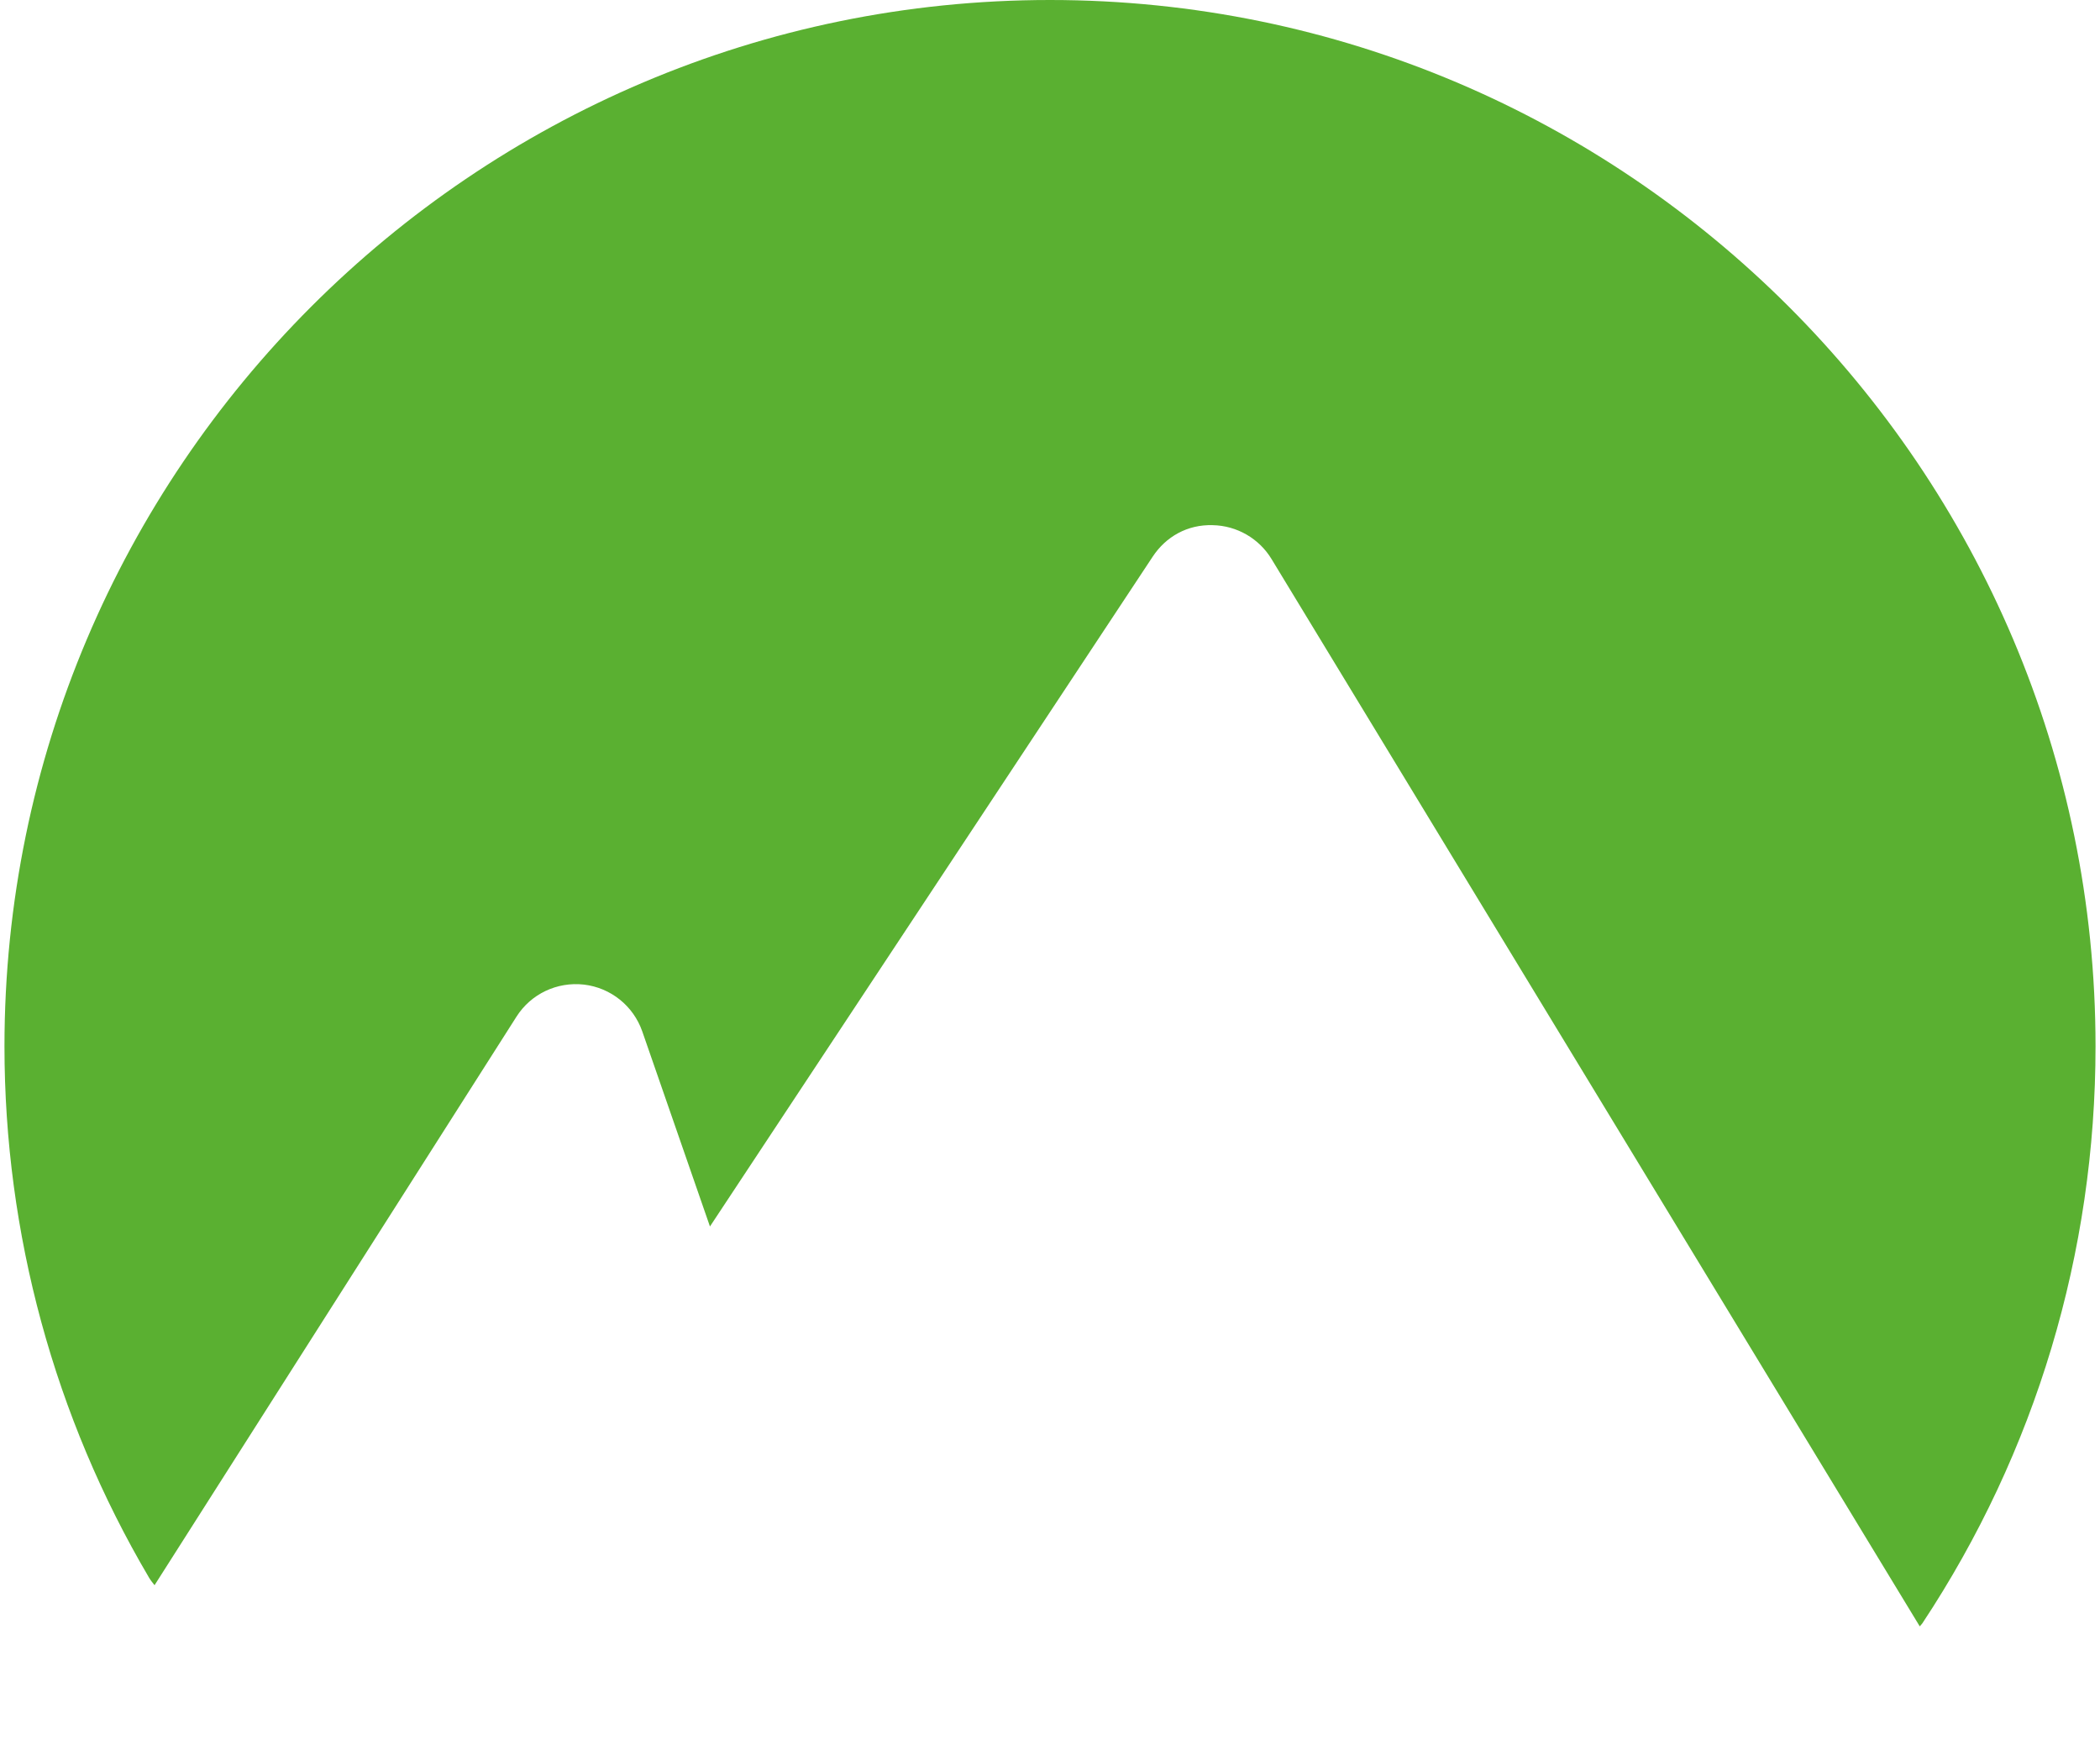 <svg xmlns="http://www.w3.org/2000/svg" version="1.1" xmlns:xlink="http://www.w3.org/1999/xlink" xmlns:svgjs="http://svgjs.dev/svgjs" width="54" height="45"><svg version="1.0" xmlns="http://www.w3.org/2000/svg" viewBox="0 0 54 45">
  <path fill="#5ab031" d="M 3.974 40.756 L 13.28 26.14 C 13.653 25.553 14.324 25.236 15.016 25.314 C 15.706 25.395 16.288 25.863 16.516 26.519 L 18.256 31.533 L 29.64 14.313 C 29.98 13.797 30.535 13.482 31.183 13.502 C 31.804 13.514 32.374 13.843 32.696 14.372 L 49.365 41.814 C 49.386 41.786 49.412 41.767 49.432 41.736 C 52.346 37.334 53.885 32.203 53.885 26.901 C 53.885 12.068 41.825 0 27 0 C 12.175 0 0.115 12.069 0.115 26.902 C 0.115 31.714 1.401 36.437 3.831 40.559 C 3.873 40.631 3.925 40.693 3.974 40.756 Z" data-darkreader-inline-fill="" style="--darkreader-inline-fill: #488d27;"></path>
</svg><style>@media (prefers-color-scheme: light) { :root { filter: none; } }
@media (prefers-color-scheme: dark) { :root { filter: none; } }
</style></svg>